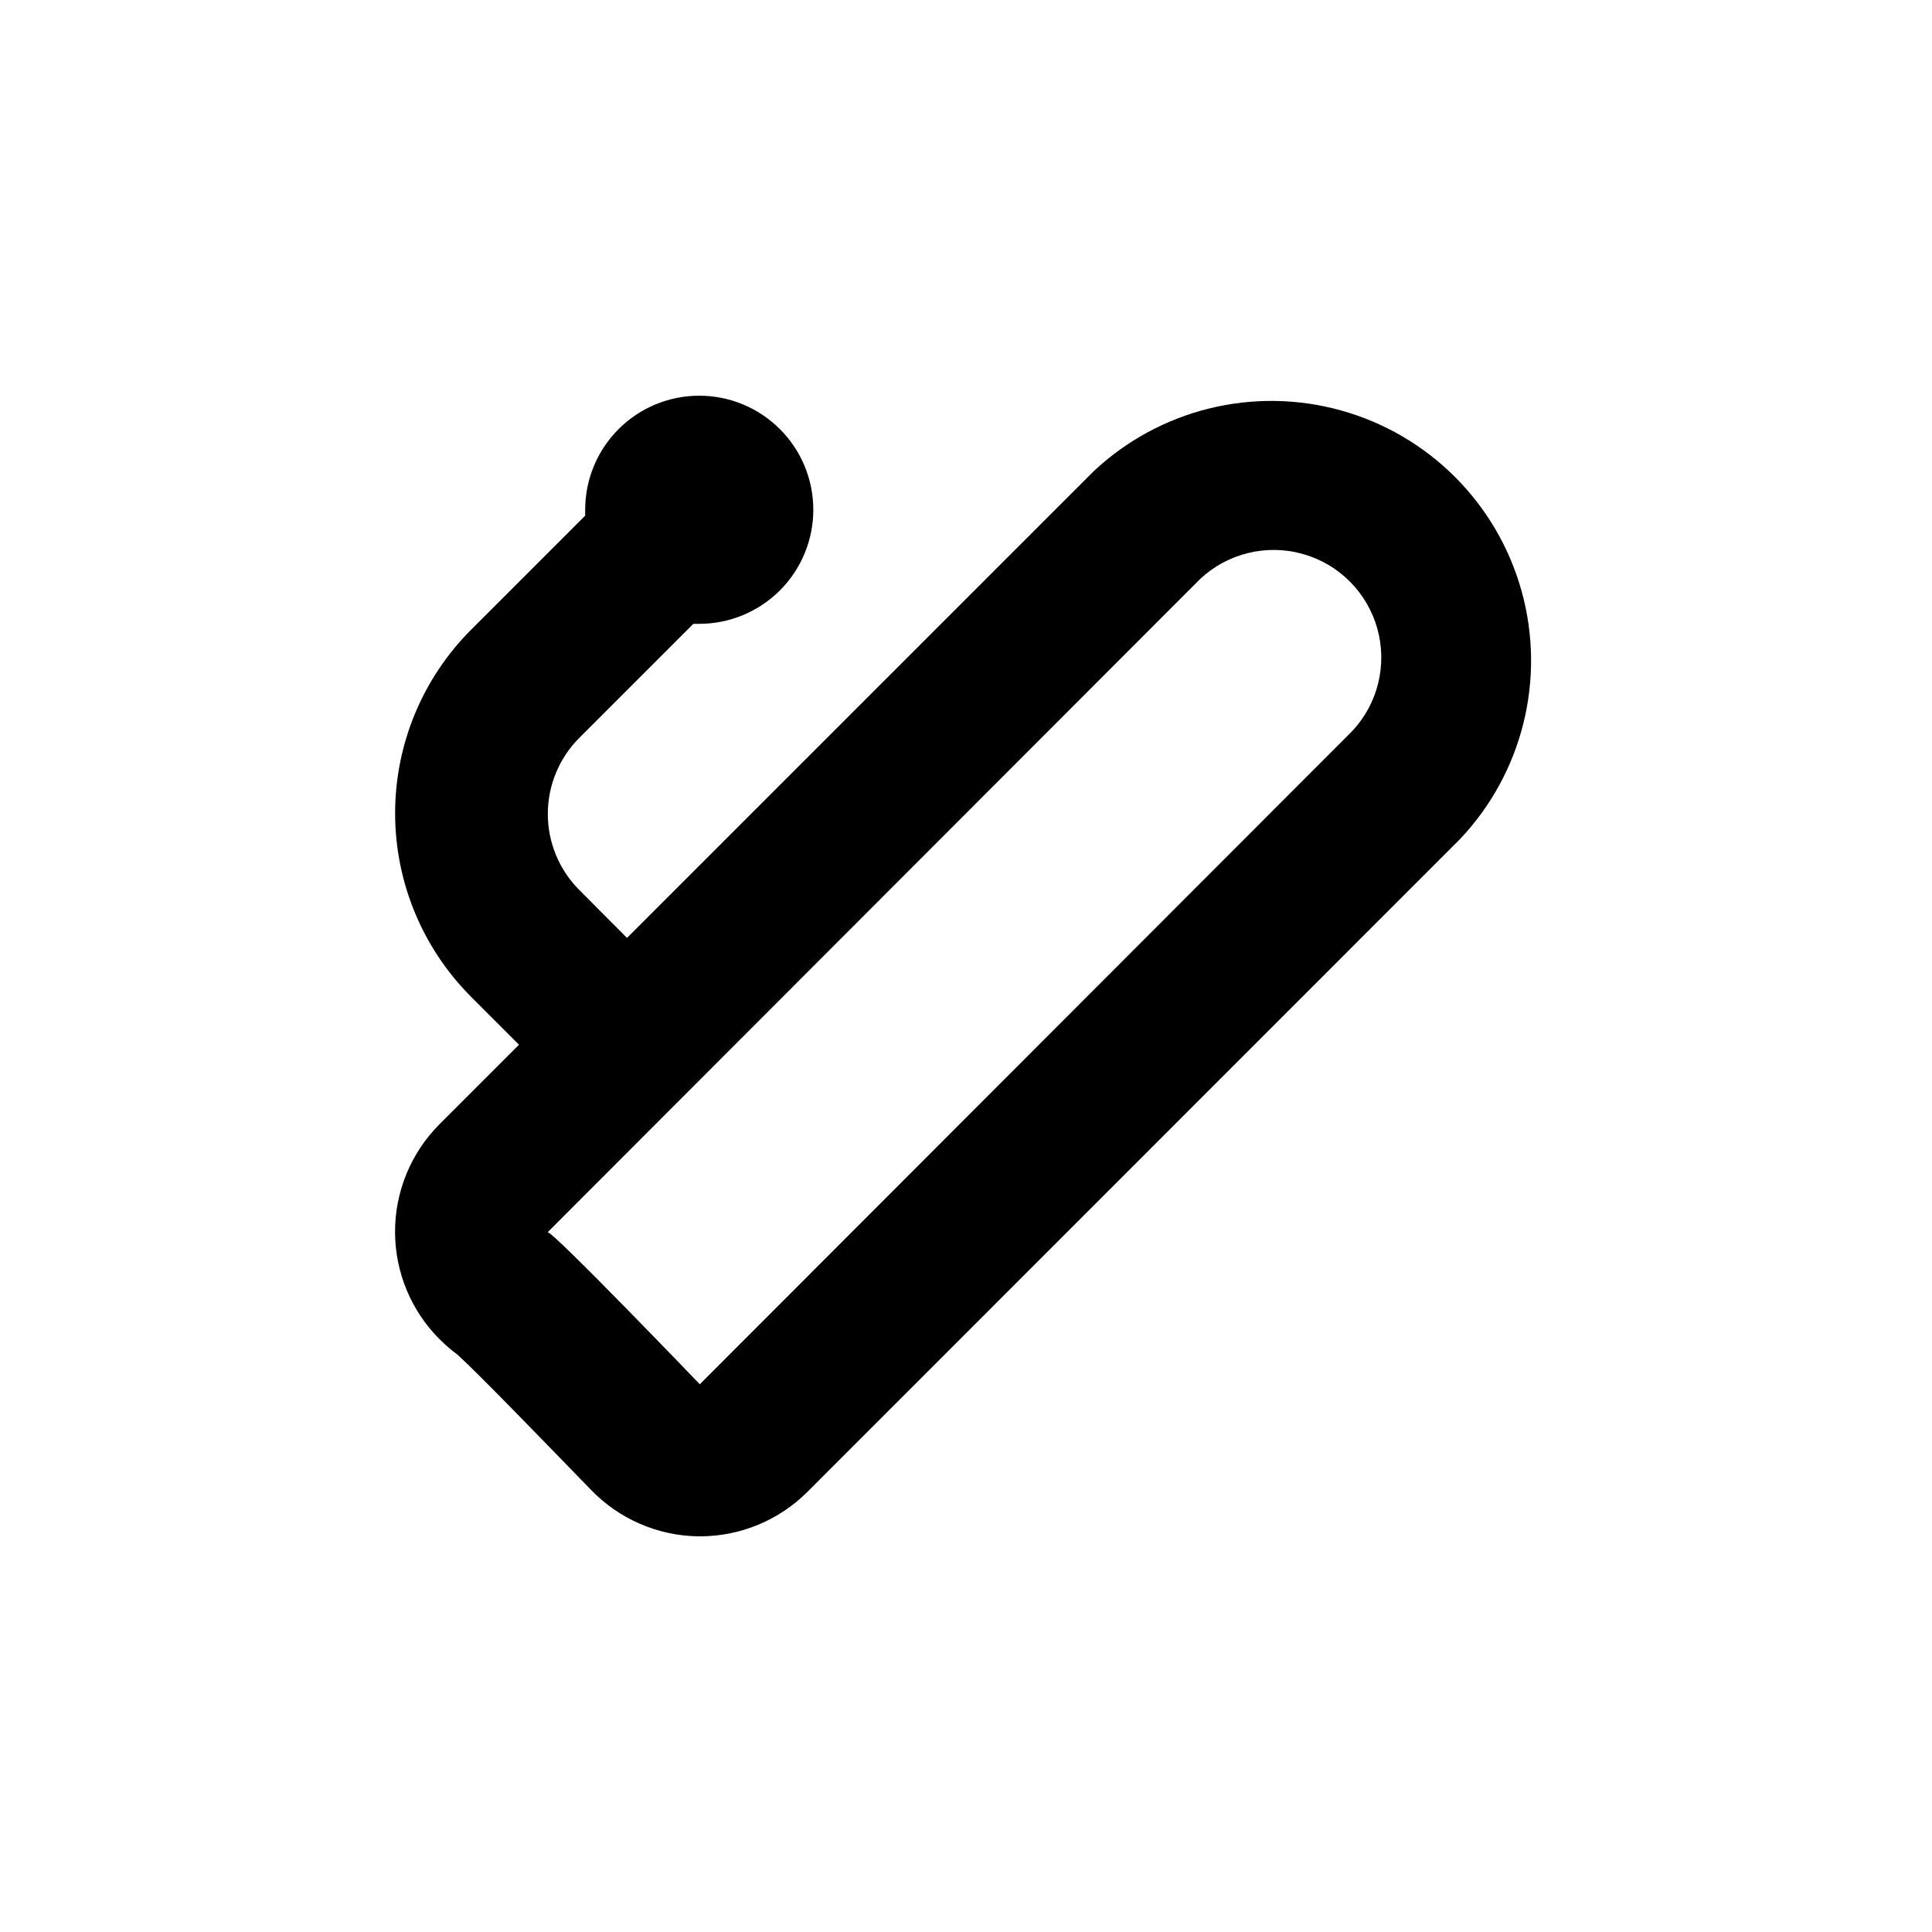 <?xml version="1.0" encoding="UTF-8"?>
<!-- Uploaded to: ICON Repo, www.svgrepo.com, Generator: ICON Repo Mixer Tools -->
<svg fill="#000000" width="800px" height="800px" version="1.1" viewBox="144 144 512 512" xmlns="http://www.w3.org/2000/svg">
 <path d="m260.54 498.95c1.473 1.48 3.055 2.848 4.738 4.082 5.543 5.039 21.816 21.867 35.266 35.719 7.465 7.781 17.734 12.246 28.516 12.395h0.402c10.691 0.008 20.949-4.231 28.516-11.789l173.01-173.06c16.547-17.535 22.711-42.453 16.242-65.684-6.465-23.227-24.613-41.379-47.844-47.844-23.227-6.465-48.145-0.305-65.684 16.242l-123.54 123.54-12.645-12.695c-5.34-5.348-8.34-12.598-8.34-20.152 0-7.559 3-14.809 8.34-20.152l30.23-30.23h1.562-0.004c8.02 0 15.707-3.184 21.375-8.852 5.672-5.672 8.855-13.359 8.855-21.375 0-8.02-3.184-15.707-8.855-21.375-5.668-5.672-13.355-8.855-21.375-8.855-8.016 0-15.703 3.184-21.375 8.855-5.668 5.668-8.852 13.355-8.852 21.375v1.562l-30.23 30.23v-0.004c-12.891 12.902-20.137 30.398-20.137 48.641s7.246 35.738 20.137 48.645l12.695 12.695-21.008 21.008c-7.582 7.562-11.844 17.832-11.844 28.543s4.262 20.98 11.844 28.539zm201.52-201.52c7.277-6.805 17.574-9.32 27.168-6.633 9.594 2.684 17.09 10.18 19.773 19.773 2.684 9.59 0.172 19.891-6.637 27.164l-172.91 173.11s-38.691-40.305-40.305-40.305z"/>
</svg>